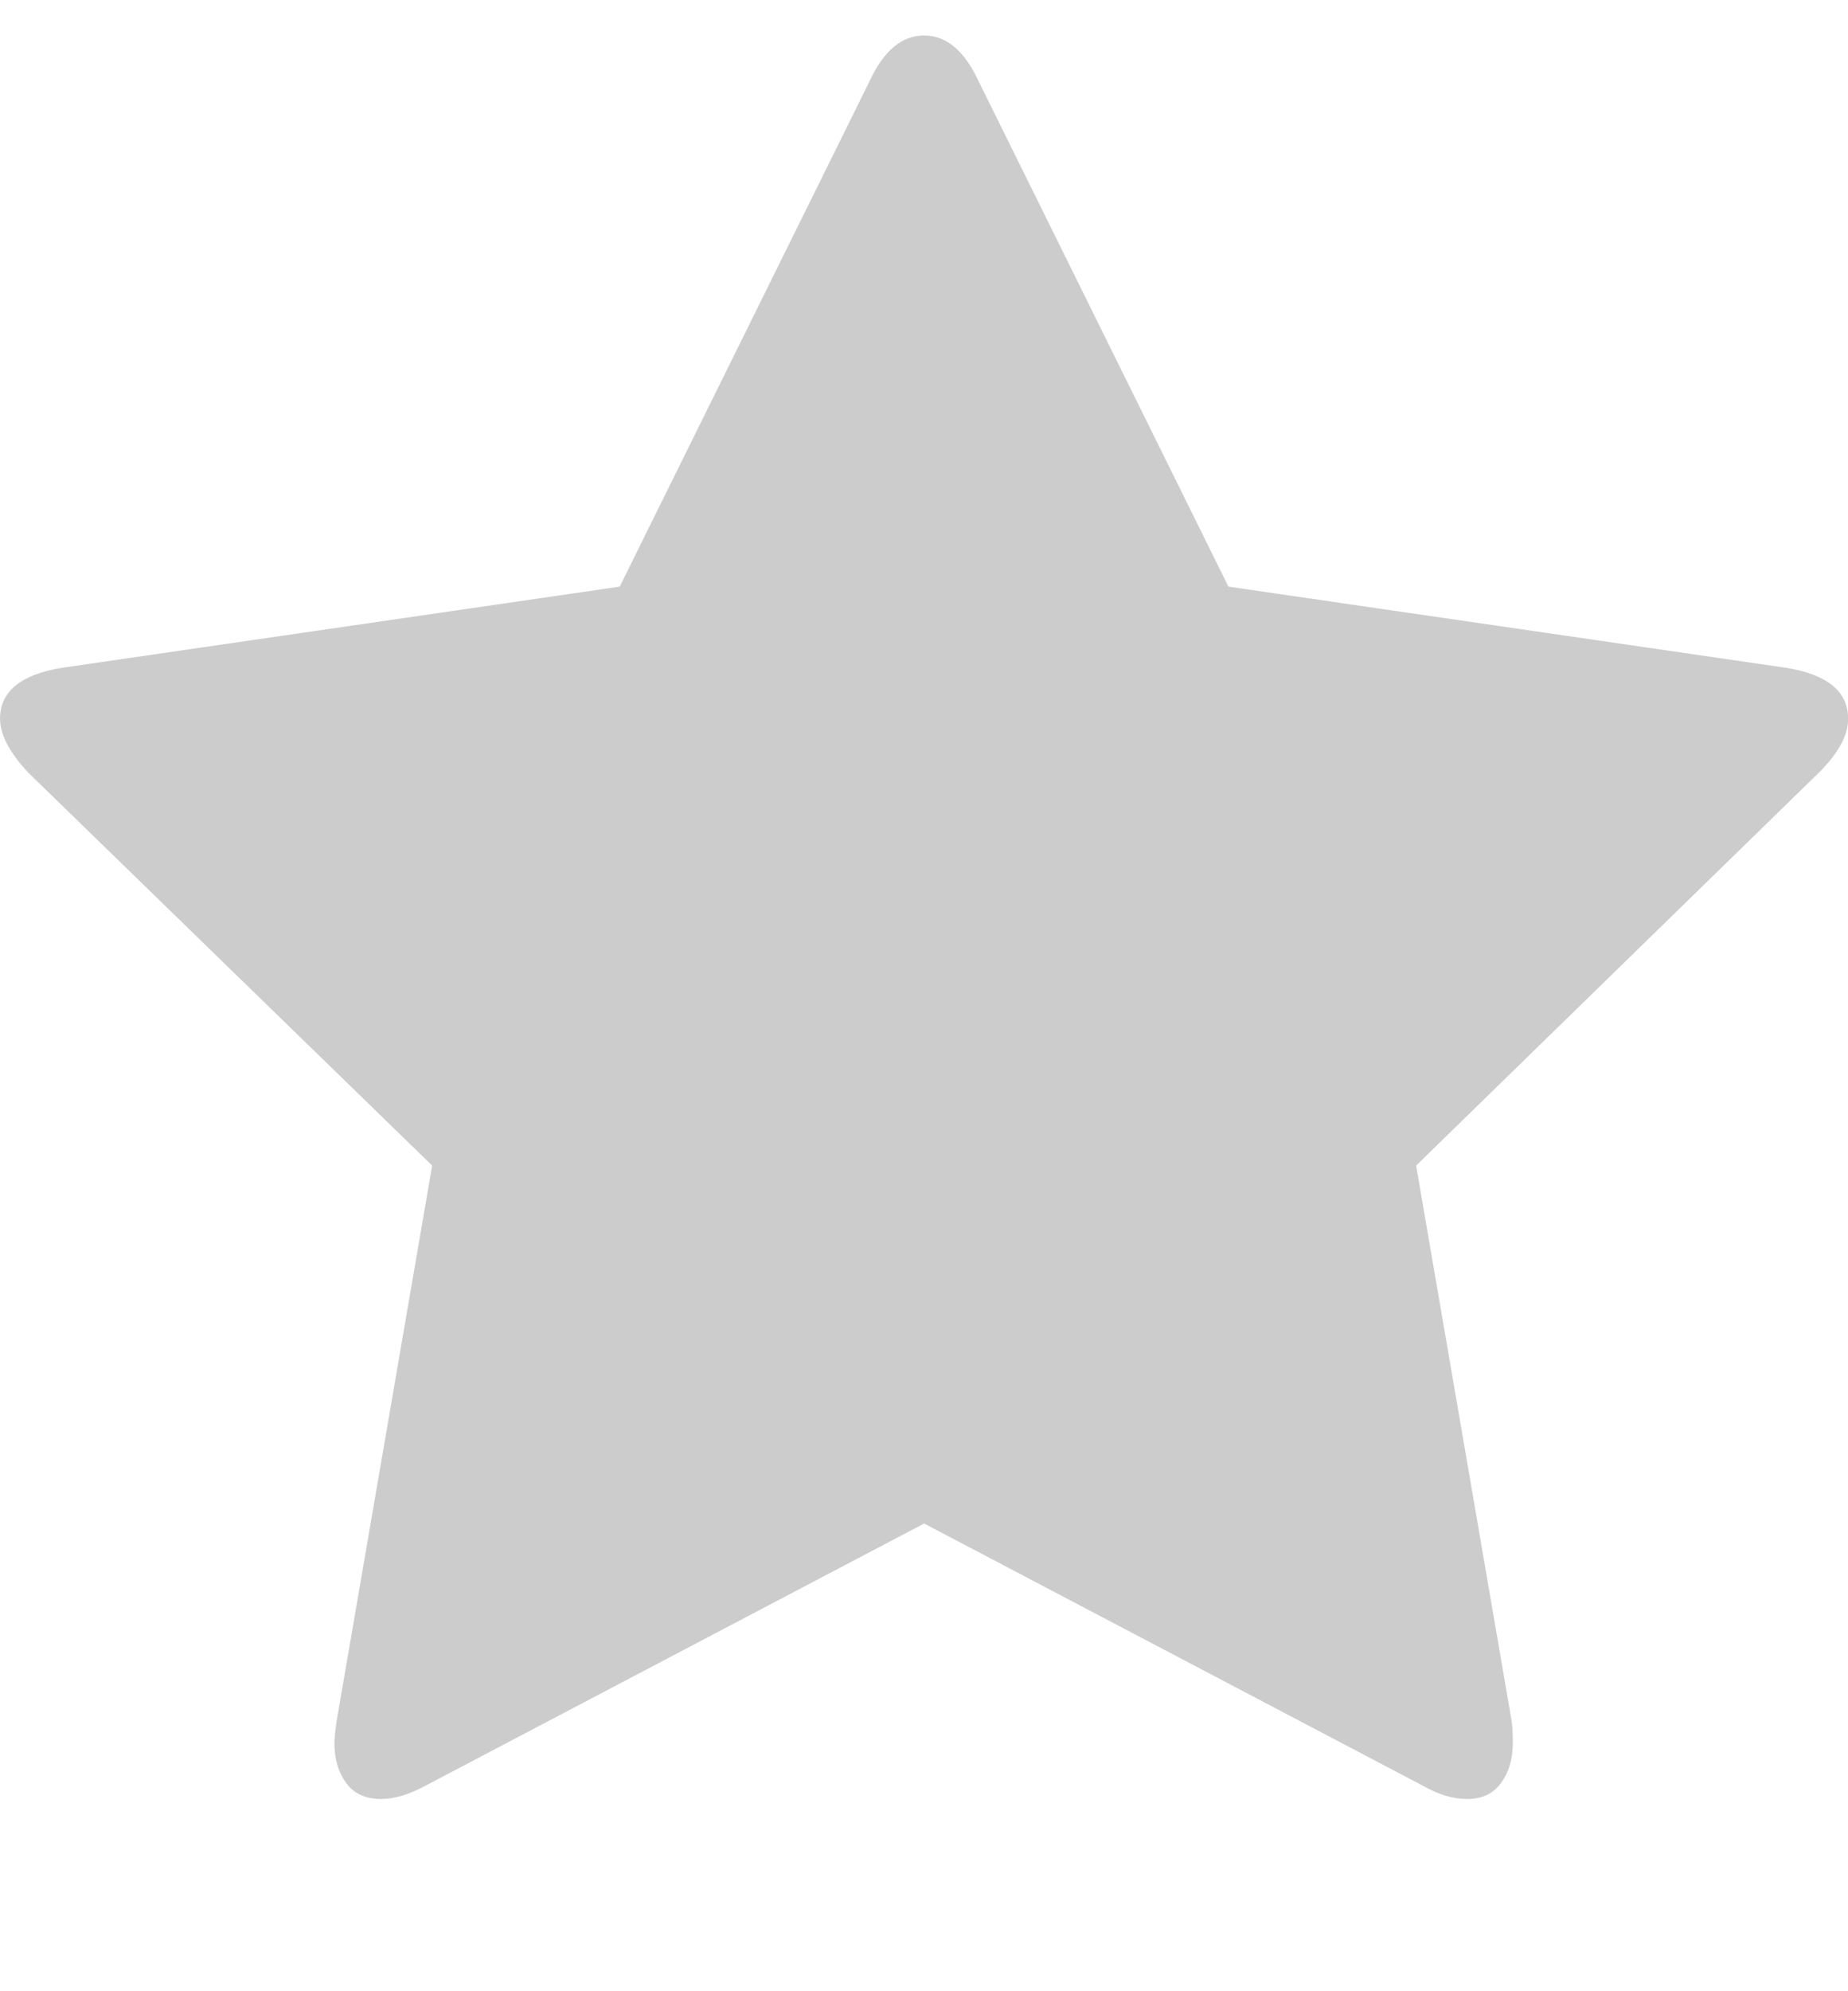<svg xmlns="http://www.w3.org/2000/svg" viewBox="0 0 26 28">
  <symbol id="empty-star" viewBox="0 0 26 28">
    <path fill="#cccccc" d="M0 10.109q0-.578.875-.719l7.844-1.141 3.516-7.109q.297-.641.766-.641t.766.641l3.516 7.109 7.844 1.141q.875.141.875.719 0 .344-.406.75l-5.672 5.531 1.344 7.812q.016.109.016.313 0 .328-.164.555t-.477.227q-.297 0-.625-.187l-7.016-3.687-7.016 3.687q-.344.187-.625.187-.328 0-.492-.227t-.164-.555q0-.094.031-.313L6.08 16.39.392 10.859q-.391-.422-.391-.75z"/>
  </symbol>
  <use href="#empty-star"/>
</svg>